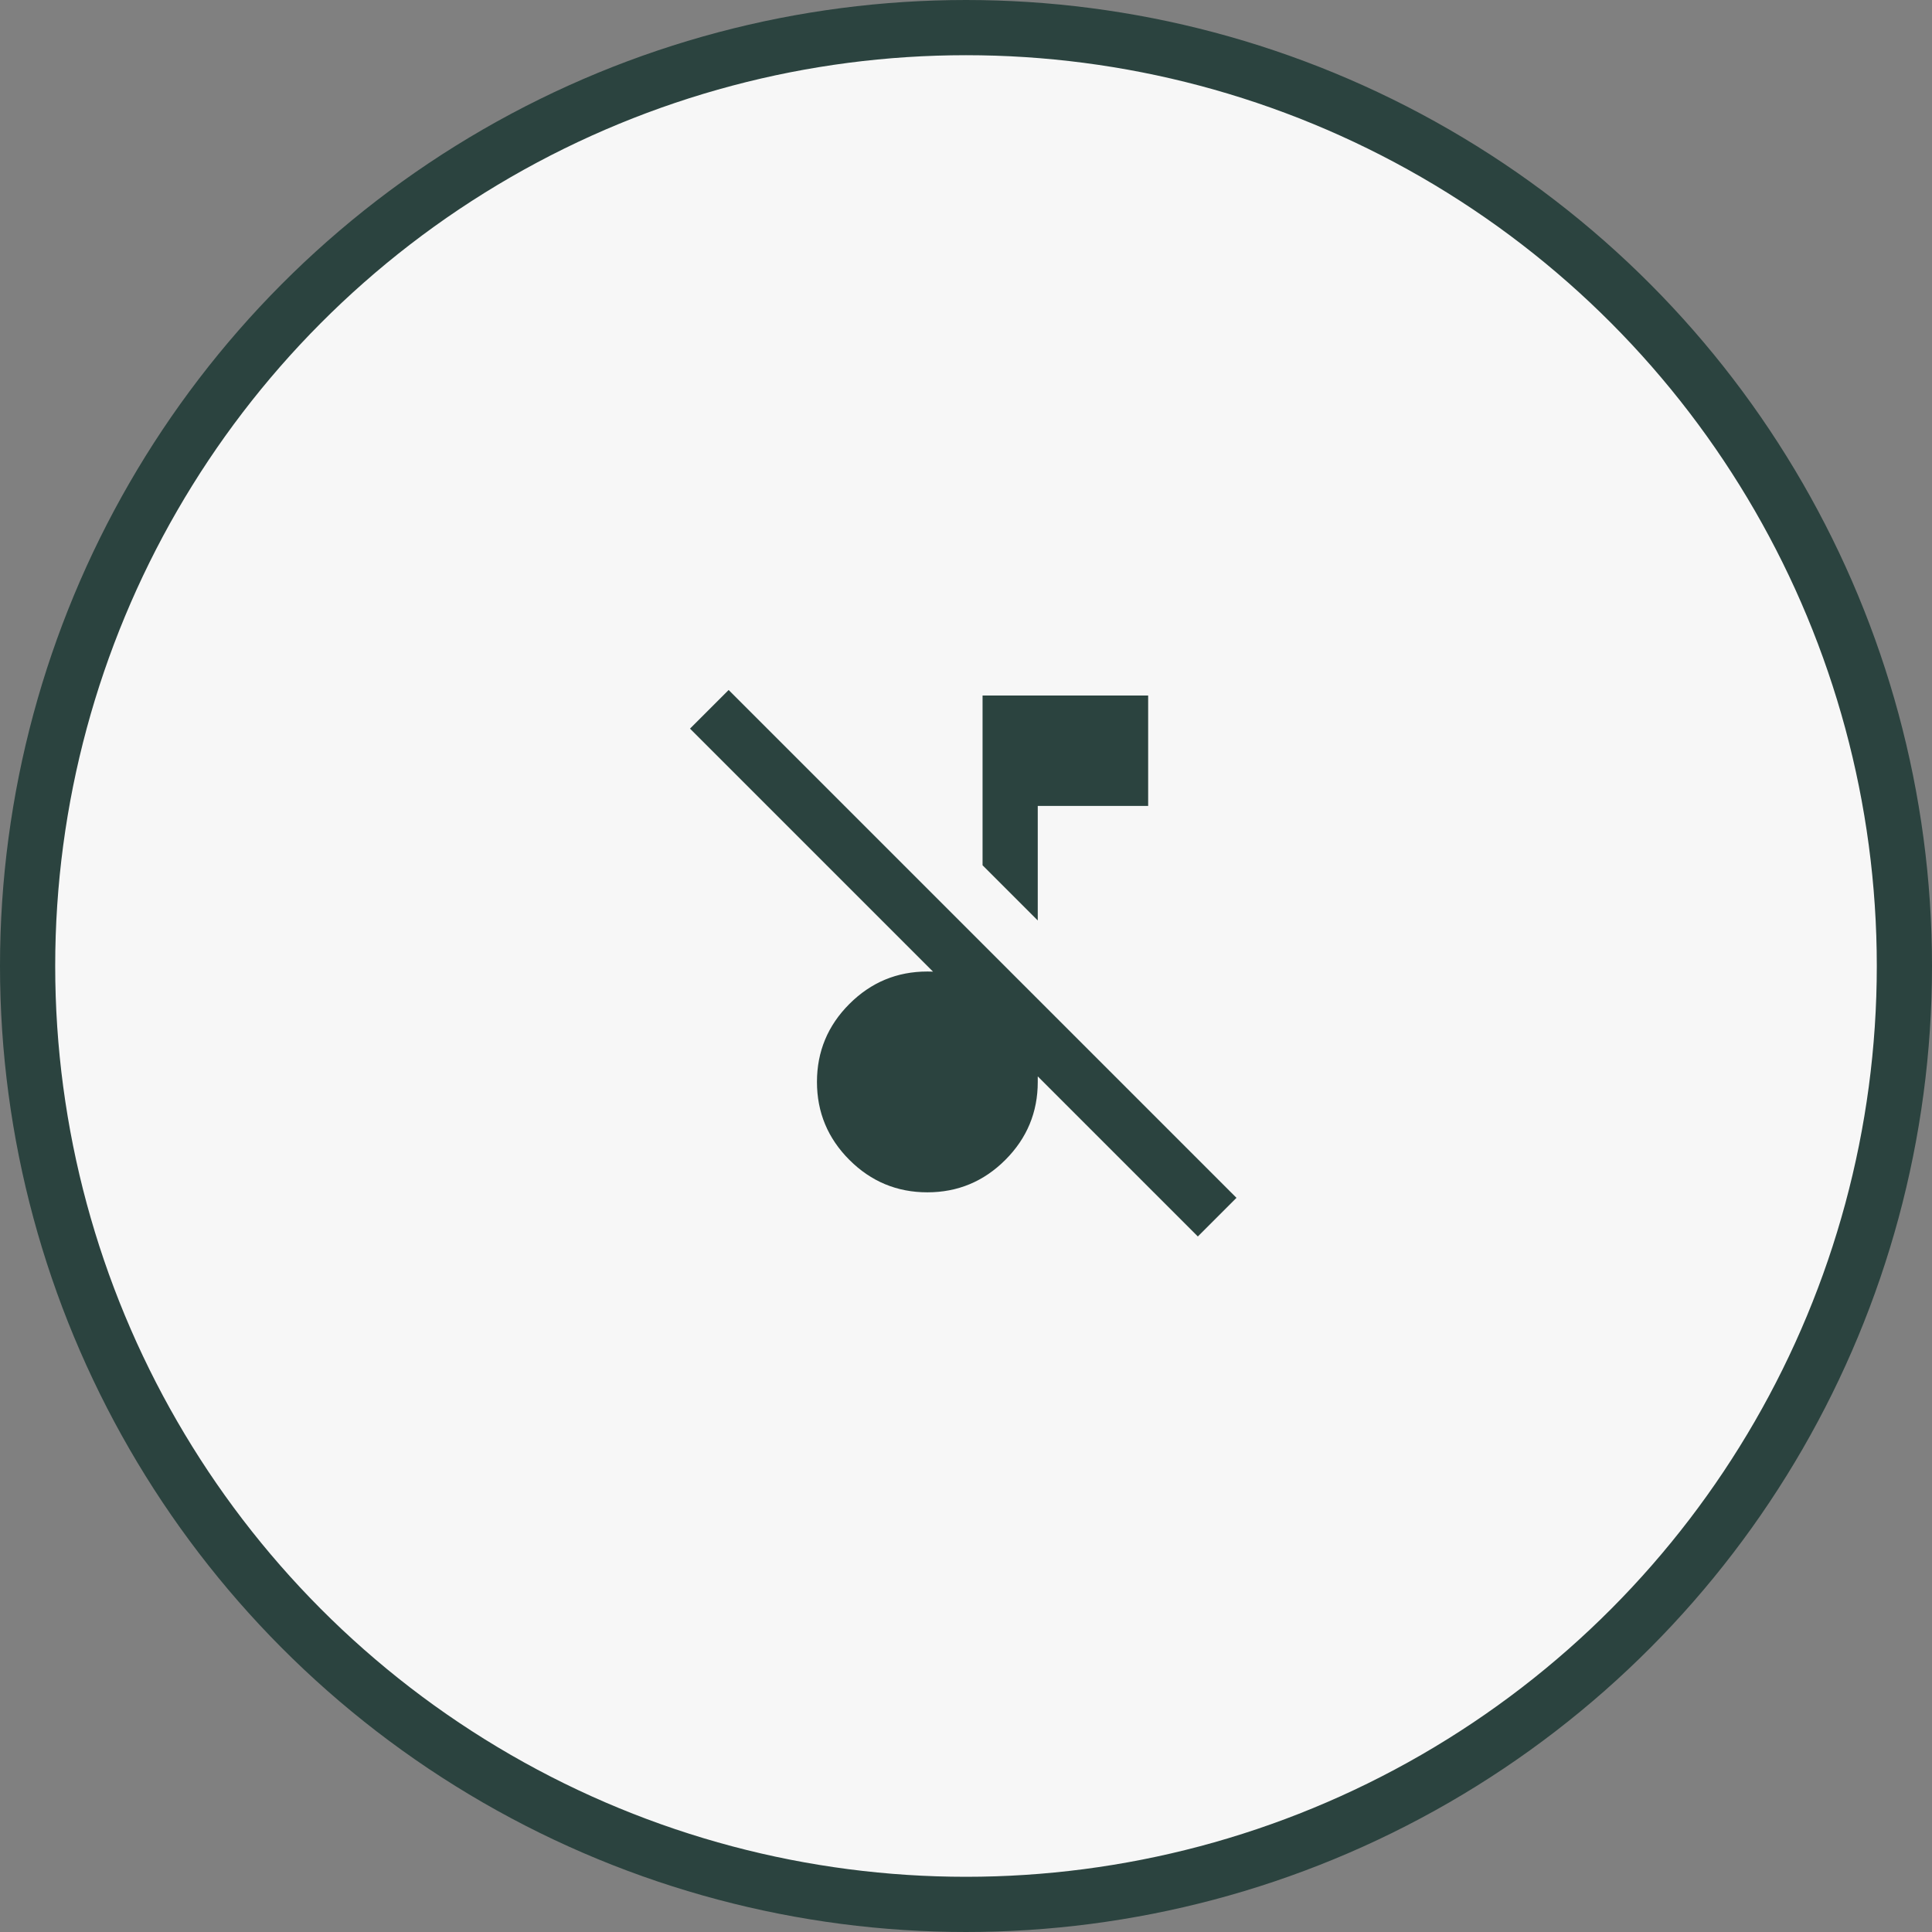 <svg width="70" height="70" viewBox="0 0 70 70" fill="none" xmlns="http://www.w3.org/2000/svg">
<rect x="0" y="0" width="70" height="70" fill="#808080" stroke="none"/>
<circle cx="35" cy="35" r="34" fill="#F7F7F7" stroke="#2B433F" stroke-width="2"/>
<path d="M43.4 44.8L25 26.4L26.4 25L44.8 43.4L43.4 44.8ZM37.6 33.35L35.6 31.35V25.2H41.6V29.2H37.6V33.35ZM33.6 43.2C32.5 43.2 31.558 42.808 30.775 42.025C29.992 41.242 29.6 40.3 29.6 39.2C29.6 38.1 29.992 37.158 30.775 36.375C31.558 35.592 32.5 35.2 33.6 35.2C33.983 35.2 34.337 35.246 34.663 35.337C34.987 35.429 35.3 35.567 35.6 35.75V34.2L37.6 36.2V39.2C37.6 40.3 37.208 41.242 36.425 42.025C35.642 42.808 34.7 43.2 33.6 43.2Z" fill="#2B433F"/>
</svg>
